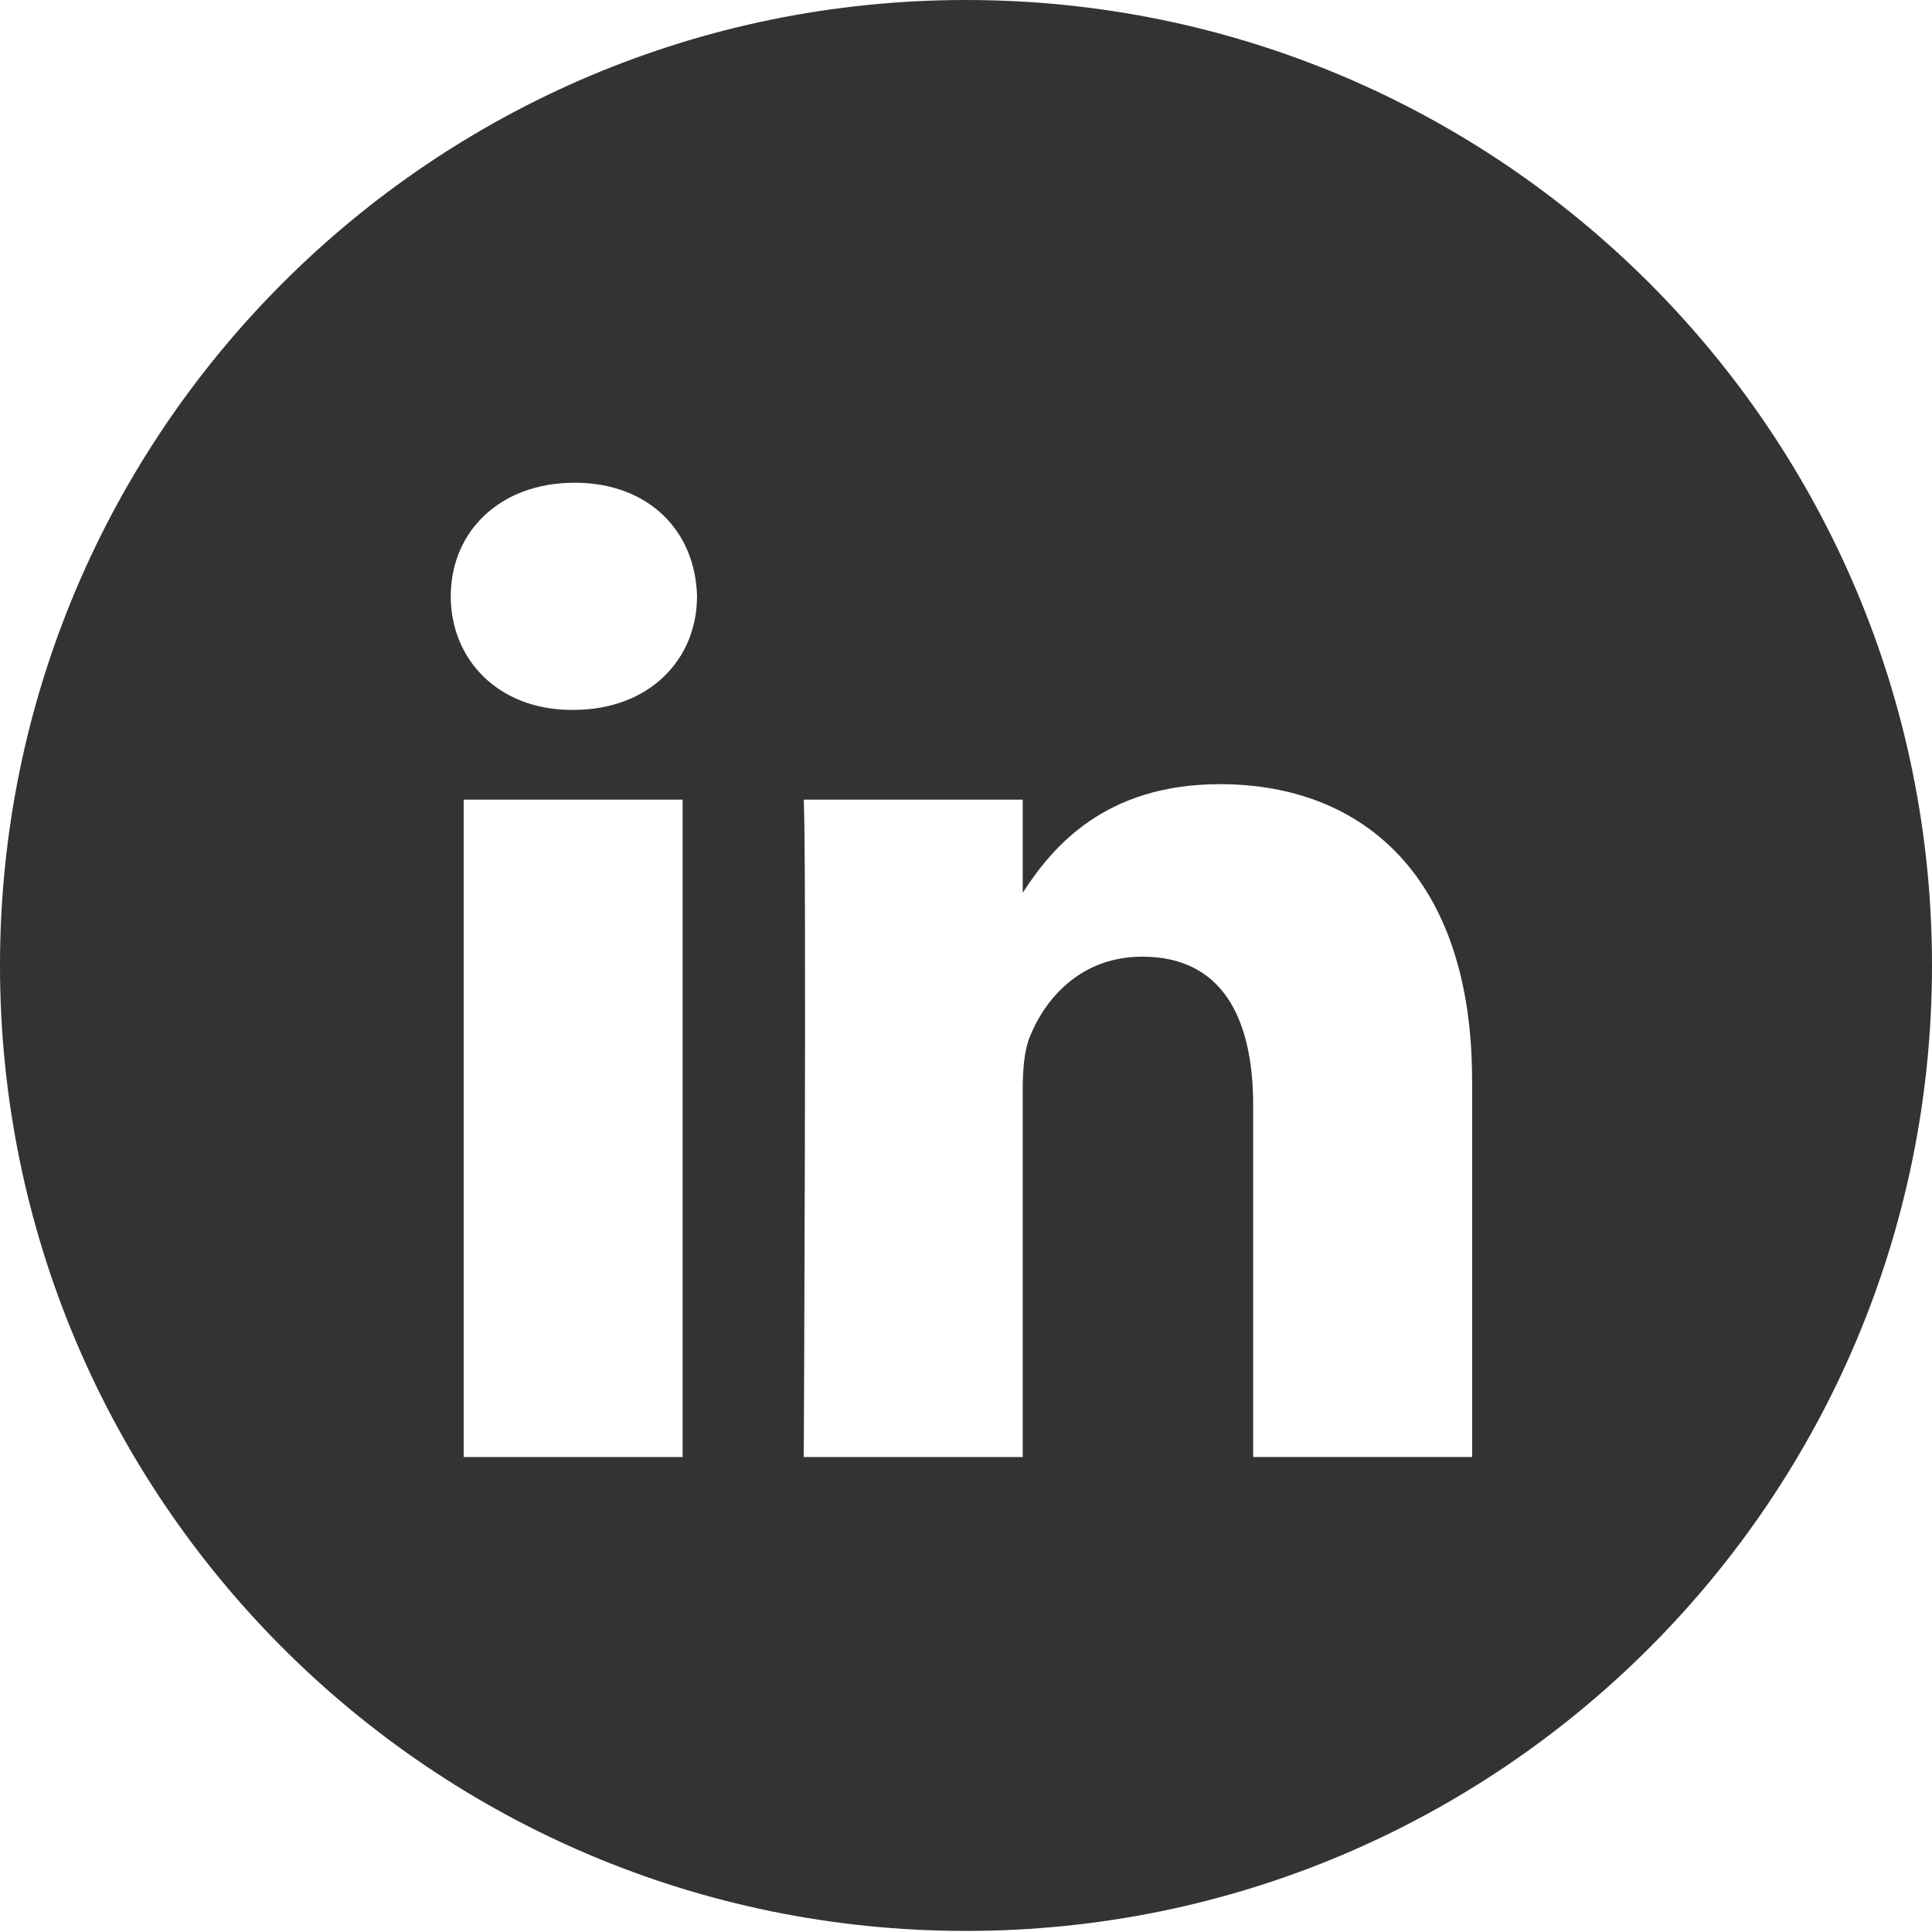 <svg width="36" height="36" fill="none" xmlns="http://www.w3.org/2000/svg"><path fill-rule="evenodd" clip-rule="evenodd" d="M0 17.99C0 8.054 8.059 0 18 0s18 8.054 18 17.99c0 9.935-8.059 17.99-18 17.99S0 27.925 0 17.99zm12.72-3.09H8.64v12.25h4.08V14.9zm.268-3.79c-.027-1.2-.886-2.115-2.282-2.115-1.395 0-2.307.915-2.307 2.116 0 1.176.885 2.117 2.255 2.117h.026c1.422 0 2.308-.941 2.308-2.117zm14.442 9.016c0-3.763-2.012-5.514-4.696-5.514-2.166 0-3.136 1.19-3.677 2.023V14.9h-4.08c.054 1.15 0 12.25 0 12.25h4.08v-6.841c0-.367.026-.732.134-.994.295-.731.966-1.489 2.093-1.489 1.477 0 2.067 1.124 2.067 2.77v6.553h4.08v-7.023z" fill="#333"/></svg>